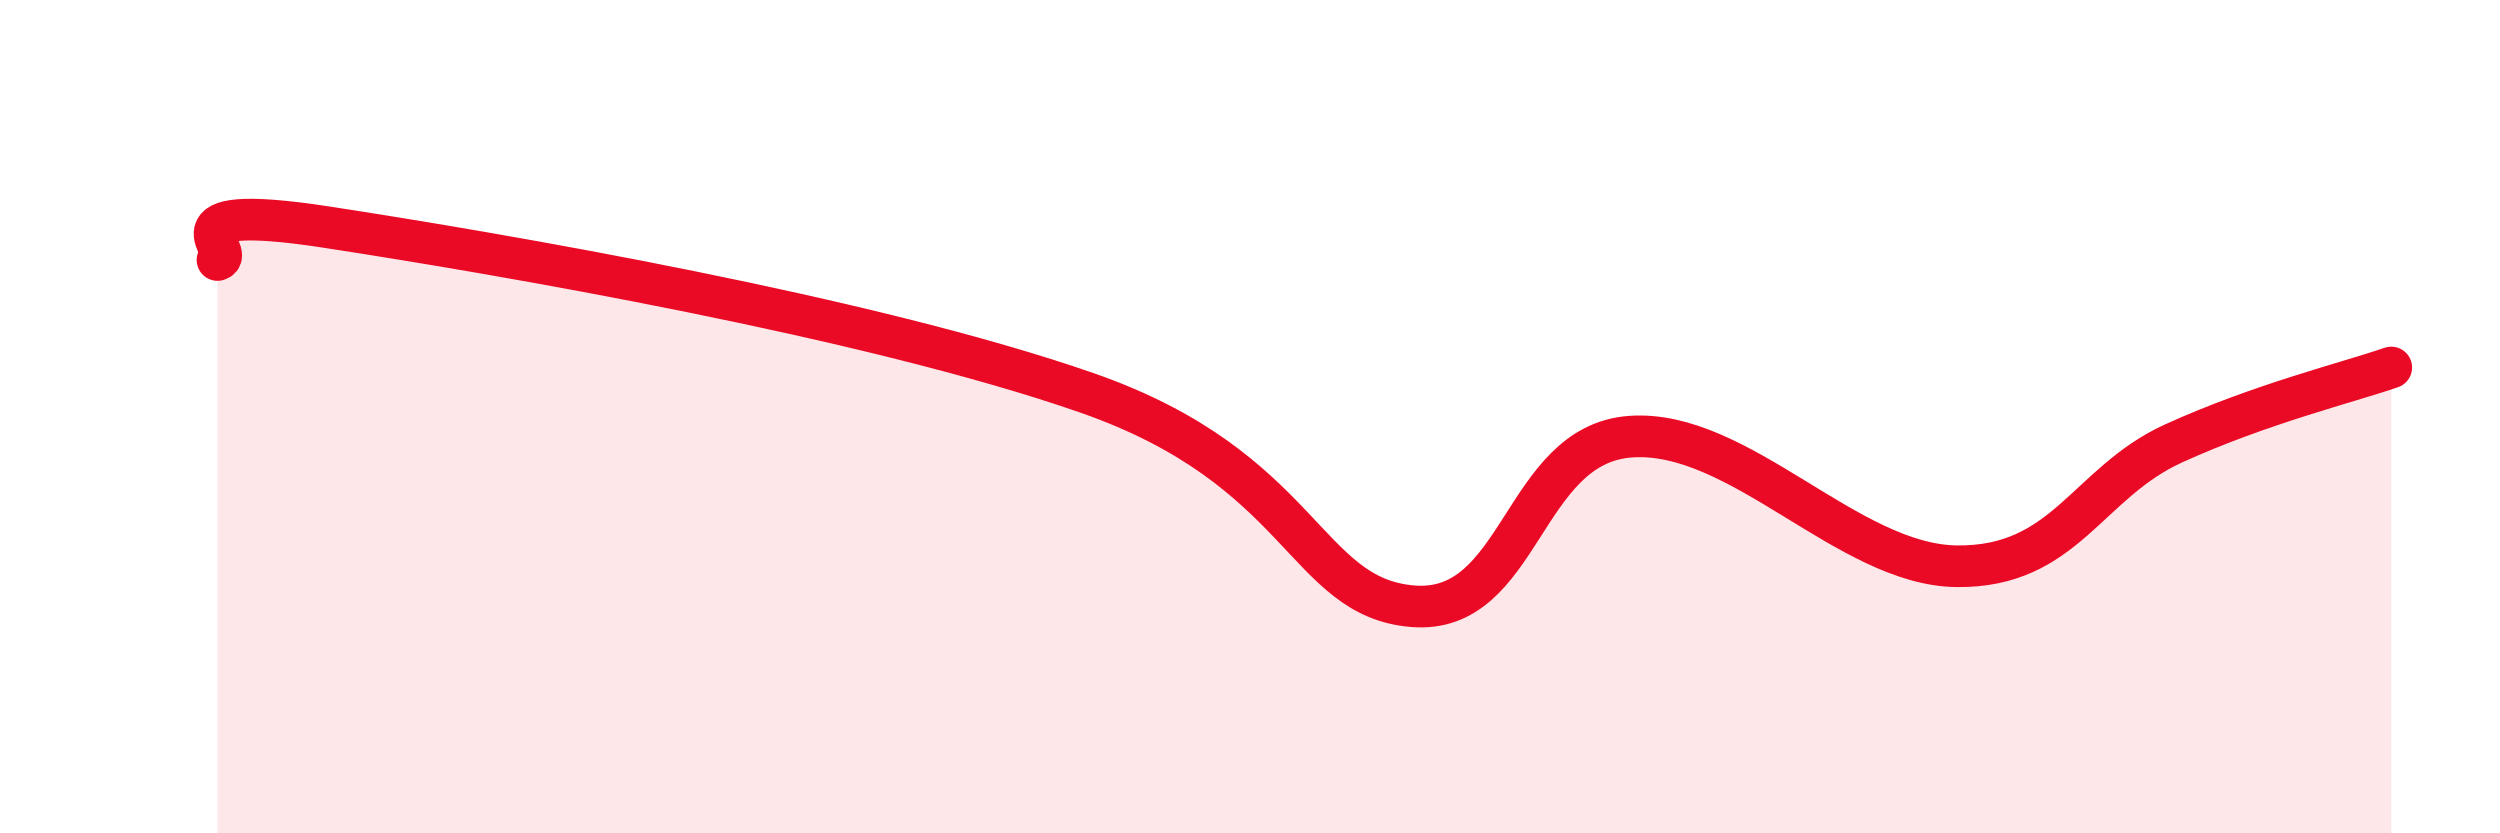 
    <svg width="60" height="20" viewBox="0 0 60 20" xmlns="http://www.w3.org/2000/svg">
      <path
        d="M 5.22,6.24 C 5.74,6.08 3.66,4.81 7.83,5.45 C 12,6.09 20.87,7.61 26.09,9.43 C 31.31,11.25 31.3,14.34 33.91,14.55 C 36.52,14.76 36.52,10.67 39.13,10.48 C 41.74,10.29 44.35,13.56 46.96,13.59 C 49.57,13.62 50.08,11.59 52.17,10.64 C 54.26,9.69 56.35,9.18 57.39,8.82L57.39 20L5.22 20Z"
        fill="#EB0A25"
        opacity="0.1"
        stroke-linecap="round"
        stroke-linejoin="round"
      />
      <path
        d="M 5.22,6.24 C 5.74,6.08 3.66,4.81 7.83,5.45 C 12,6.09 20.87,7.61 26.09,9.43 C 31.31,11.25 31.3,14.34 33.91,14.55 C 36.52,14.76 36.52,10.67 39.13,10.48 C 41.74,10.29 44.35,13.56 46.96,13.59 C 49.57,13.62 50.08,11.59 52.17,10.64 C 54.26,9.69 56.35,9.18 57.39,8.82"
        stroke="#EB0A25"
        stroke-width="1"
        fill="none"
        stroke-linecap="round"
        stroke-linejoin="round"
      />
    </svg>
  